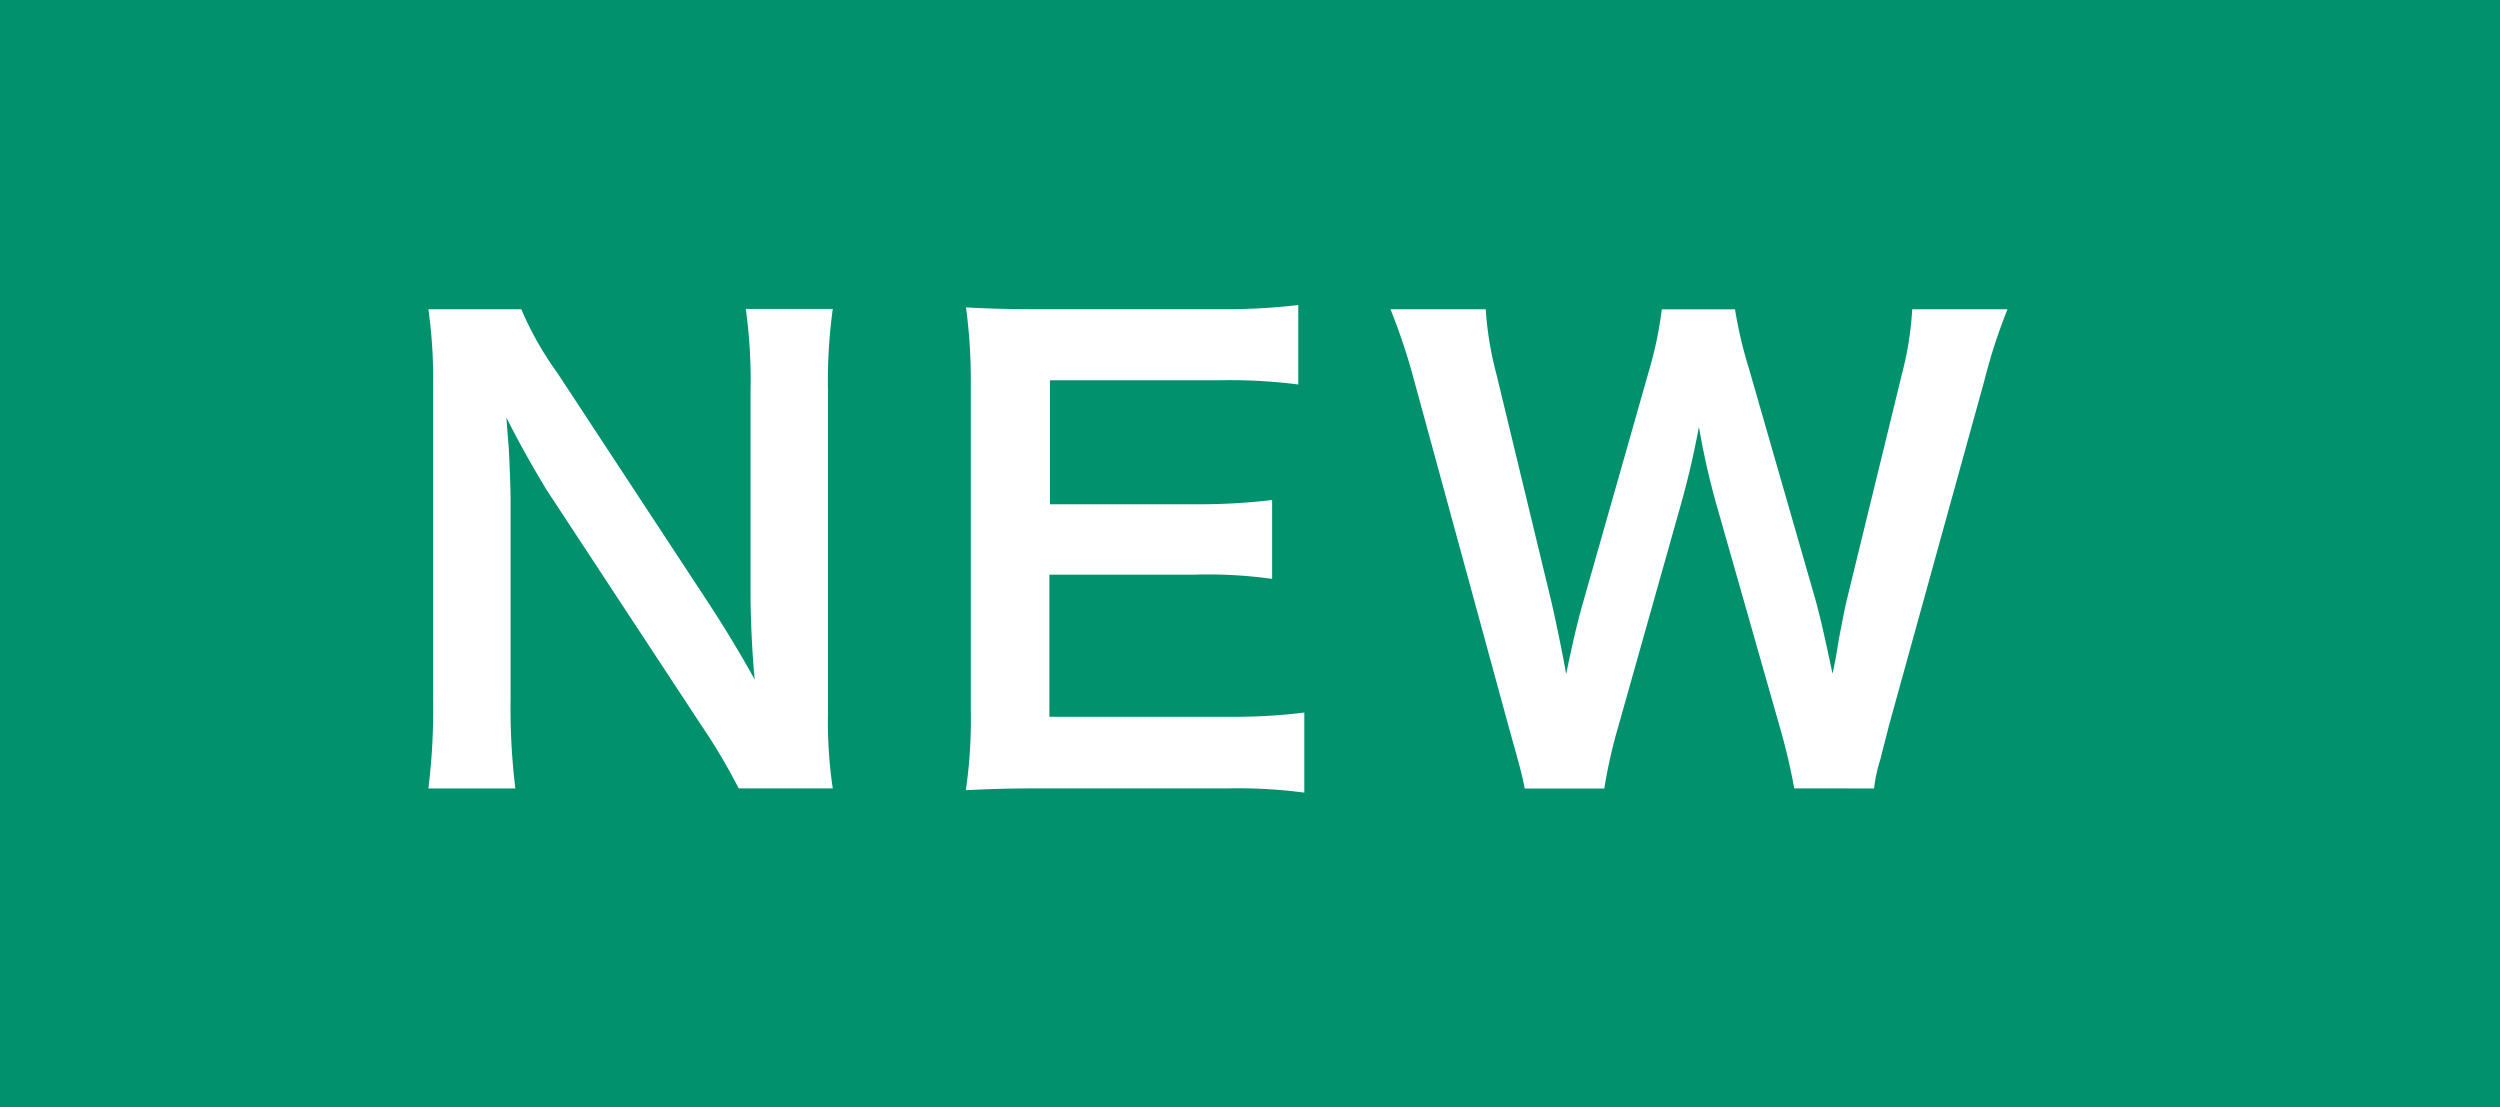 <svg xmlns="http://www.w3.org/2000/svg" width="38.994" height="17.269" viewBox="0 0 38.994 17.269"><defs><style>.a{fill:#01916d;}.b{fill:#fff;}</style></defs><rect class="a" width="38.994" height="17.269"/><path class="b" d="M12.463,7.539h-2.9c-.557,0-.808.01-1.18.028A7.657,7.657,0,0,0,8.46,6.328V1.249A8.385,8.385,0,0,0,8.385.037c.372.019.613.028,1.18.028H12.37A9.894,9.894,0,0,0,13.568,0V1.239a8.284,8.284,0,0,0-1.2-.066H9.695V3.107h2.257a9.534,9.534,0,0,0,1.208-.066v1.23a7.21,7.21,0,0,0-1.208-.066H9.686V6.422h2.787a8.856,8.856,0,0,0,1.189-.066V7.605A7.873,7.873,0,0,0,12.463,7.539Zm8.841,0a9.618,9.618,0,0,0-.223-.948L20.087,3.1a11.844,11.844,0,0,1-.27-1.2c-.1.535-.195.9-.278,1.2l-.985,3.493a7.944,7.944,0,0,0-.213.948H17.1c-.047-.235-.047-.235-.251-.967L15.377,1.183A9.5,9.5,0,0,0,15.006.066h1.486a5.235,5.235,0,0,0,.167,1.014l.864,3.577c.065.291.167.77.223,1.1.121-.582.186-.845.261-1.108l1.031-3.624a5.985,5.985,0,0,0,.2-.958h1.142A6.761,6.761,0,0,0,20.6,1l1.04,3.615c.065.244.112.432.261,1.136.046-.216.046-.216.1-.545.028-.15.1-.516.121-.6l.864-3.54a5.059,5.059,0,0,0,.158-1h1.486a8.787,8.787,0,0,0-.362,1.117L22.78,6.563c-.065.263-.112.432-.131.517a2.342,2.342,0,0,0-.1.46Zm-16.464,0a9.335,9.335,0,0,0-.594-1l-2.4-3.652C1.672,2.6,1.44,2.2,1.217,1.756c.009.132.009.132.037.479.009.179.028.6.028.817v3.08a10.471,10.471,0,0,0,.074,1.408H0A10.235,10.235,0,0,0,.074,6.122V1.277A7.9,7.9,0,0,0,0,.066H1.449a5.18,5.18,0,0,0,.567,1l2.35,3.577c.223.338.52.826.724,1.2-.037-.366-.065-.93-.065-1.324V1.361a8.285,8.285,0,0,0-.074-1.3H6.307a8.29,8.29,0,0,0-.074,1.3V6.328a7.149,7.149,0,0,0,.074,1.211Z" transform="translate(6.682 4.758)"/></svg>